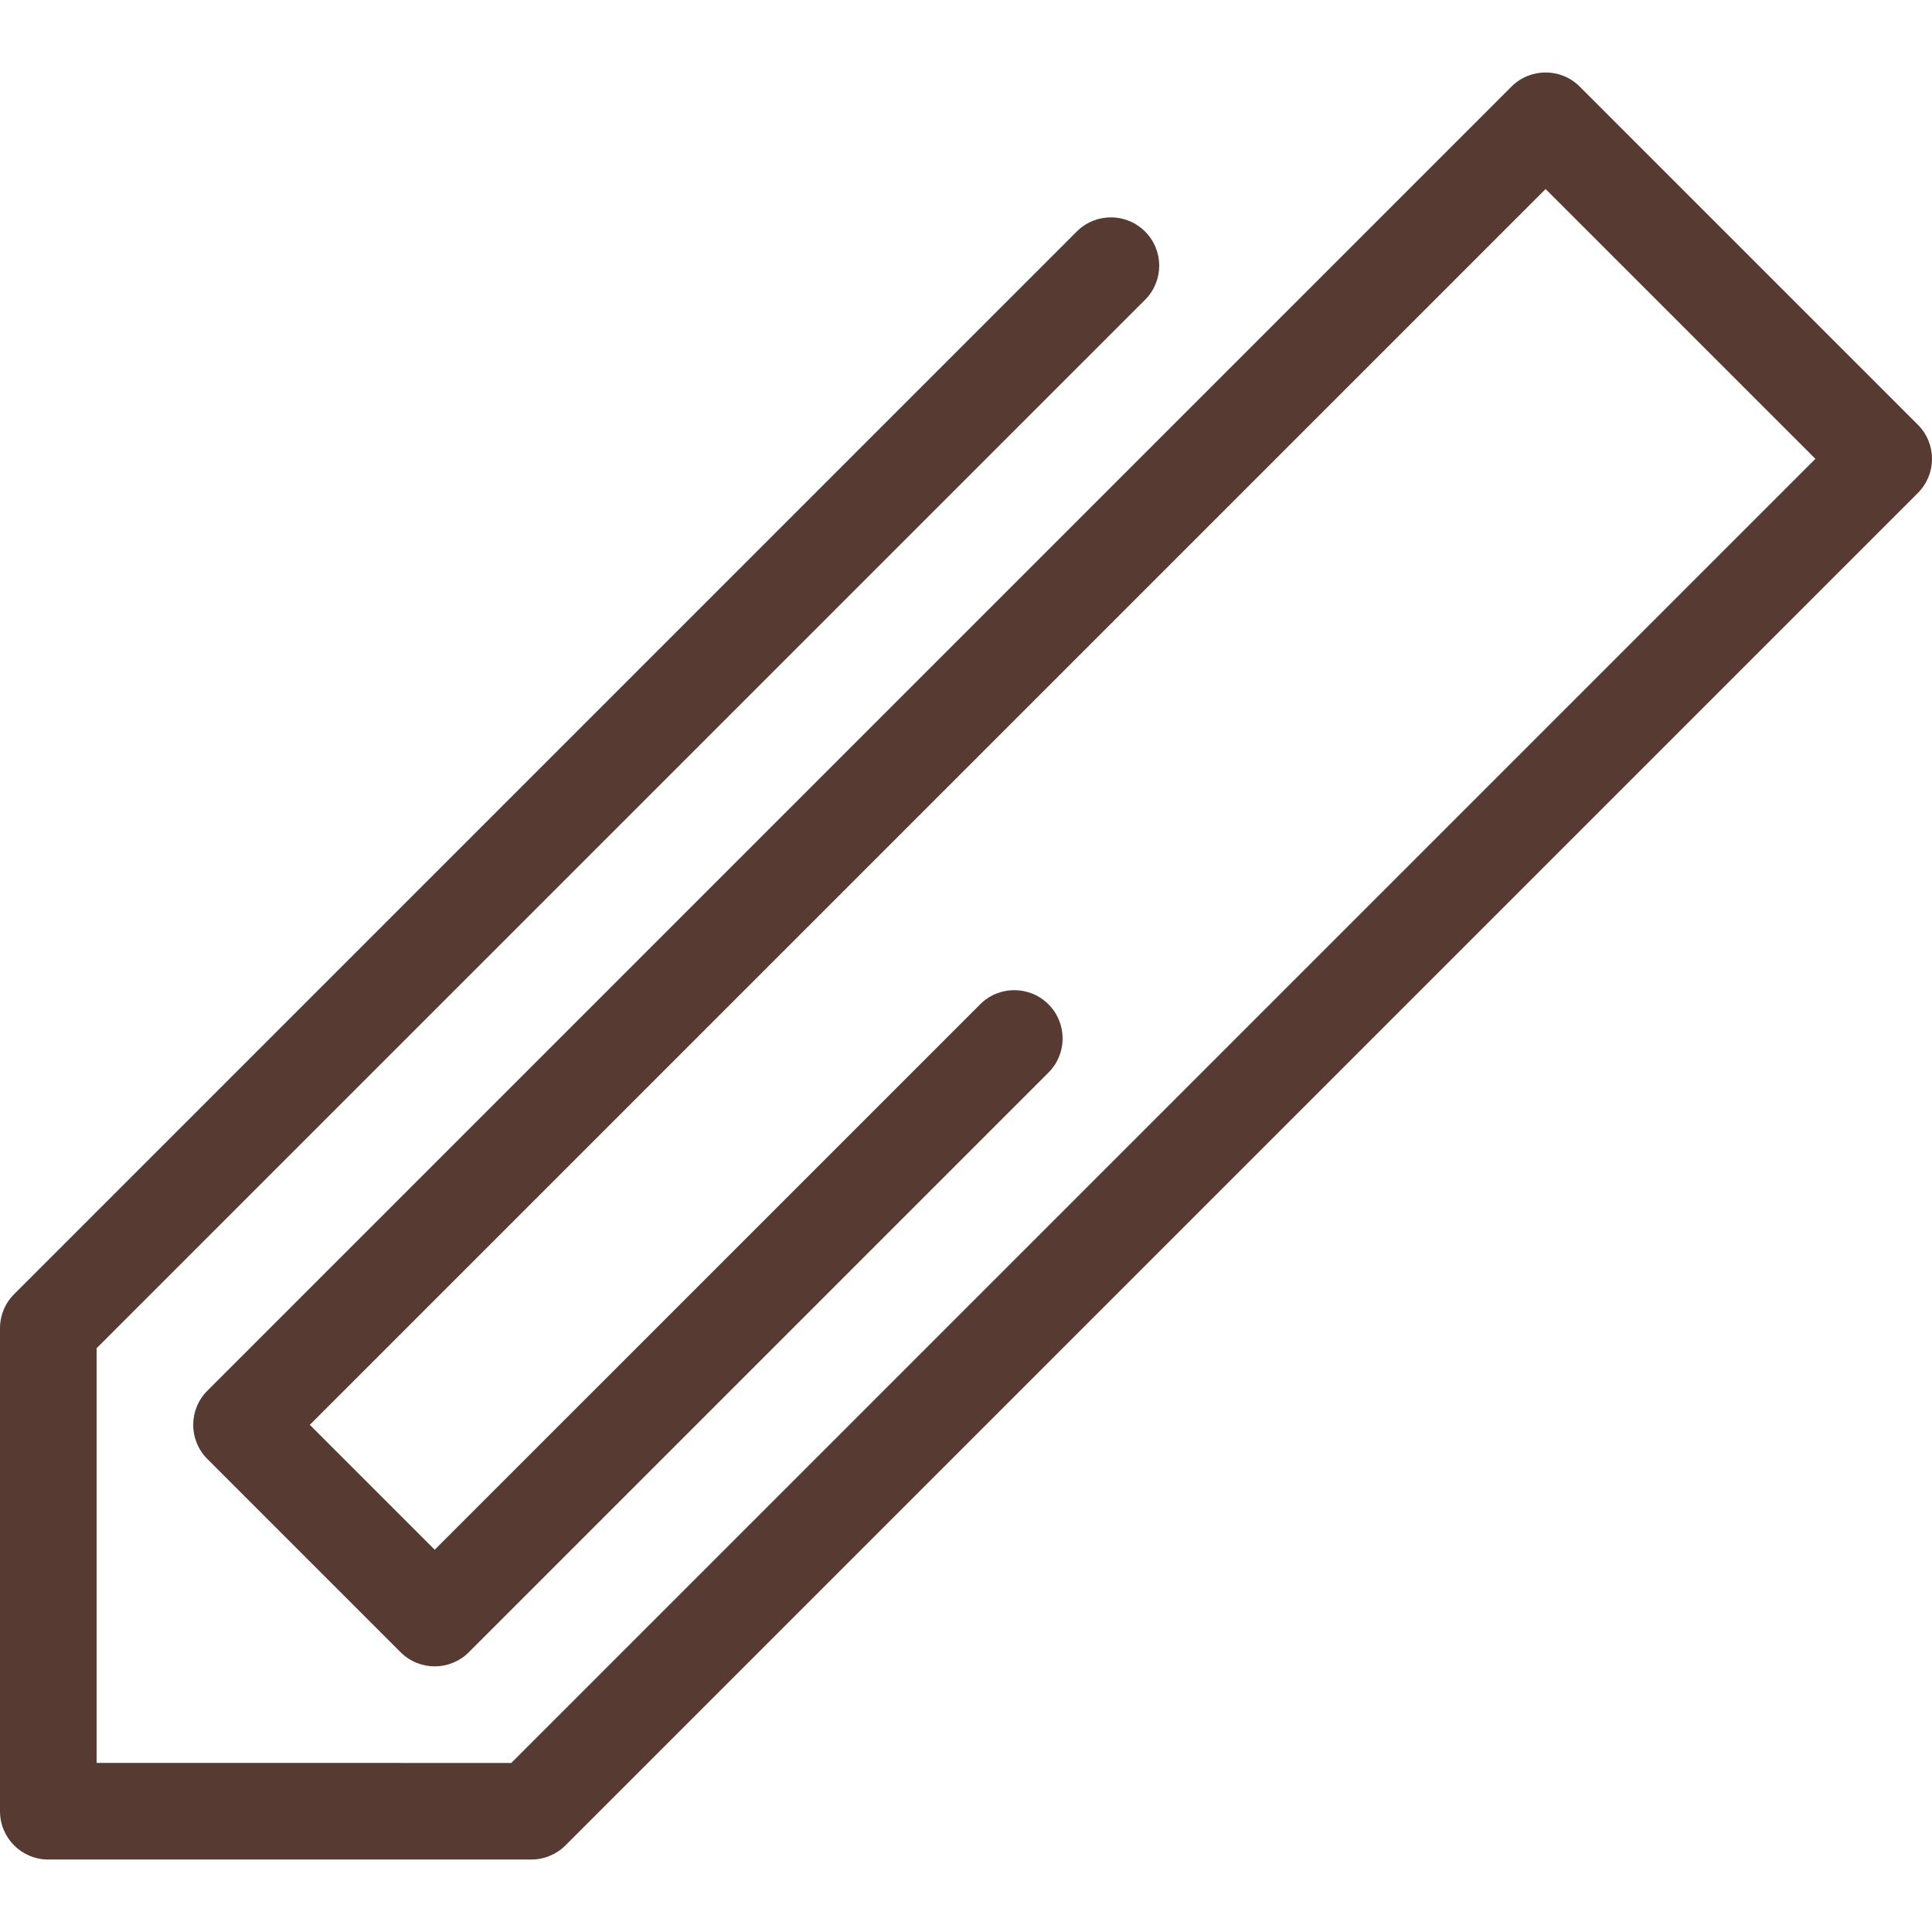 <?xml version="1.0" encoding="iso-8859-1"?>
<!-- Uploaded to: SVG Repo, www.svgrepo.com, Generator: SVG Repo Mixer Tools -->
<svg height="800px" width="800px" version="1.1" id="Layer_1" xmlns="http://www.w3.org/2000/svg" xmlns:xlink="http://www.w3.org/1999/xlink" 
	 viewBox="0 0 512.004 512.004" xml:space="preserve">
<path style="fill:#573A32;" d="M12.8,492.8h128c3.396,0,6.647-1.348,9.054-3.746l358.4-358.4c5-5.001,5-13.099,0-18.099l-89.6-89.6
	c-5.001-5.001-13.099-5.001-18.099,0l-345.6,345.6c-5.001,5.001-5.001,13.099,0,18.099l51.2,51.2c5.001,5.001,13.099,5.001,18.099,0
	l153.6-153.6c5.001-5.001,5.001-13.099,0-18.099c-5.001-5.001-13.099-5.001-18.099,0L115.2,410.701L82.099,377.6L409.6,50.099
	l71.501,71.501l-345.6,345.6H25.6V357.299L303.454,79.454c5.001-5.001,5.001-13.099,0-18.099s-13.099-5.001-18.099,0l-281.6,281.6
	C1.348,345.353,0,348.604,0,352v128C0,487.074,5.726,492.8,12.8,492.8z"/>
</svg>